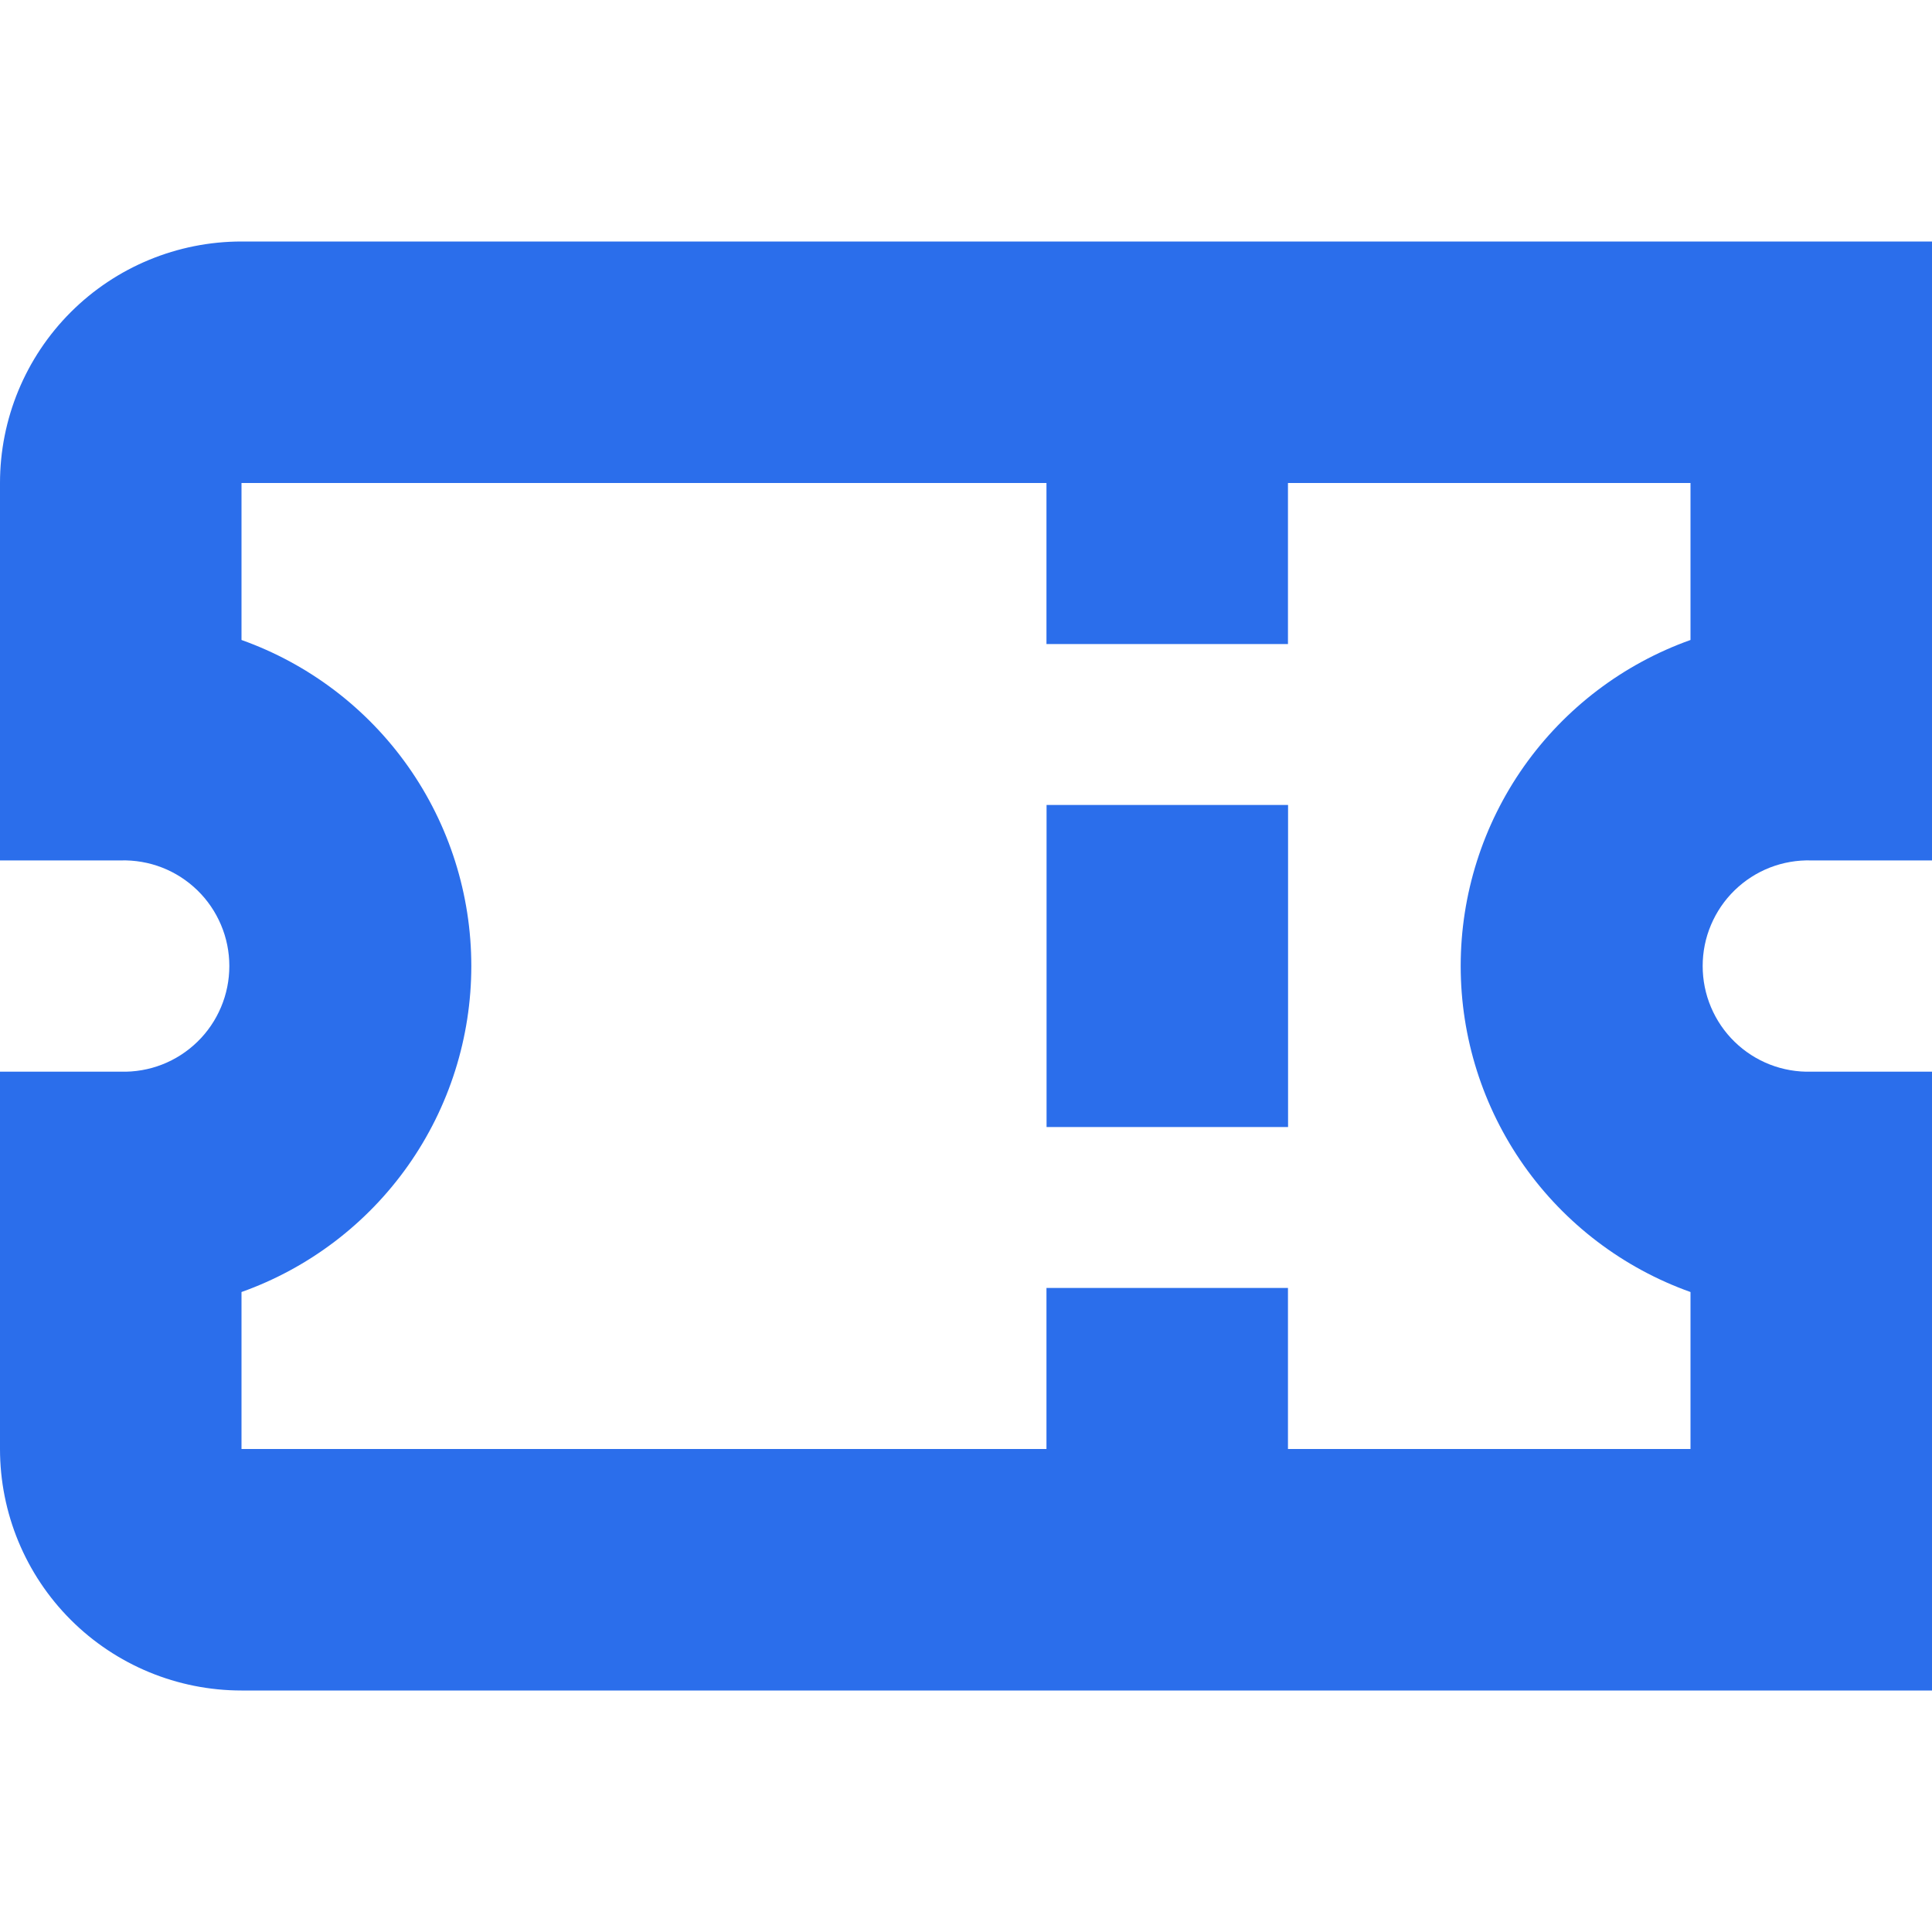 <svg width="20" height="20" viewBox="0 0 20 20" fill="none" xmlns="http://www.w3.org/2000/svg">
<g id="Isolation_Mode" clip-path="url(#clip0_249_60994)">
<path id="Vector" d="M-5.46392e-07 5L-3.75627e-07 8.907L1.25 8.907C1.396 8.903 1.542 8.928 1.678 8.981C1.814 9.034 1.938 9.114 2.043 9.216C2.148 9.318 2.231 9.44 2.288 9.575C2.345 9.709 2.374 9.854 2.374 10C2.374 10.147 2.345 10.291 2.288 10.426C2.231 10.561 2.148 10.683 2.043 10.785C1.938 10.887 1.814 10.967 1.678 11.02C1.542 11.073 1.396 11.098 1.25 11.094L-2.80008e-07 11.094L-1.09278e-07 15C-8.0296e-08 15.663 0.263 16.299 0.732 16.768C1.201 17.237 1.837 17.5 2.5 17.5L20 17.5L20 11.094L18.75 11.094C18.604 11.098 18.458 11.073 18.322 11.02C18.186 10.967 18.062 10.887 17.957 10.785C17.852 10.683 17.769 10.561 17.712 10.426C17.655 10.291 17.626 10.147 17.626 10C17.626 9.854 17.655 9.709 17.712 9.575C17.769 9.44 17.852 9.318 17.957 9.216C18.062 9.114 18.186 9.034 18.322 8.981C18.458 8.928 18.604 8.903 18.75 8.907L20 8.907L20 2.5L2.5 2.5C1.837 2.5 1.201 2.763 0.732 3.232C0.263 3.701 -5.75375e-07 4.337 -5.46392e-07 5ZM17.5 6.625C16.804 6.873 16.201 7.331 15.775 7.935C15.349 8.54 15.121 9.261 15.121 10C15.121 10.739 15.349 11.46 15.775 12.065C16.201 12.669 16.804 13.127 17.5 13.375L17.5 15L13.333 15L13.333 13.333L10.833 13.333L10.833 15L2.5 15L2.5 13.375C3.196 13.127 3.799 12.669 4.225 12.065C4.651 11.46 4.879 10.739 4.879 10C4.879 9.261 4.651 8.54 4.225 7.935C3.799 7.331 3.196 6.873 2.5 6.625L2.5 5L10.833 5L10.833 6.667L13.333 6.667L13.333 5L17.5 5L17.5 6.625Z" fill="#2B6EEB"/>
<path id="Vector_2" d="M10.834 8.333L10.834 11.667L13.334 11.667L13.334 8.333L10.834 8.333Z" fill="#2B6EEB"/>
</g>
<defs>
<clipPath id="clip0_249_60994">
<rect width="20" height="20" fill="white" transform="translate(0 20) rotate(-90)"/>
</clipPath>
</defs>
</svg>
